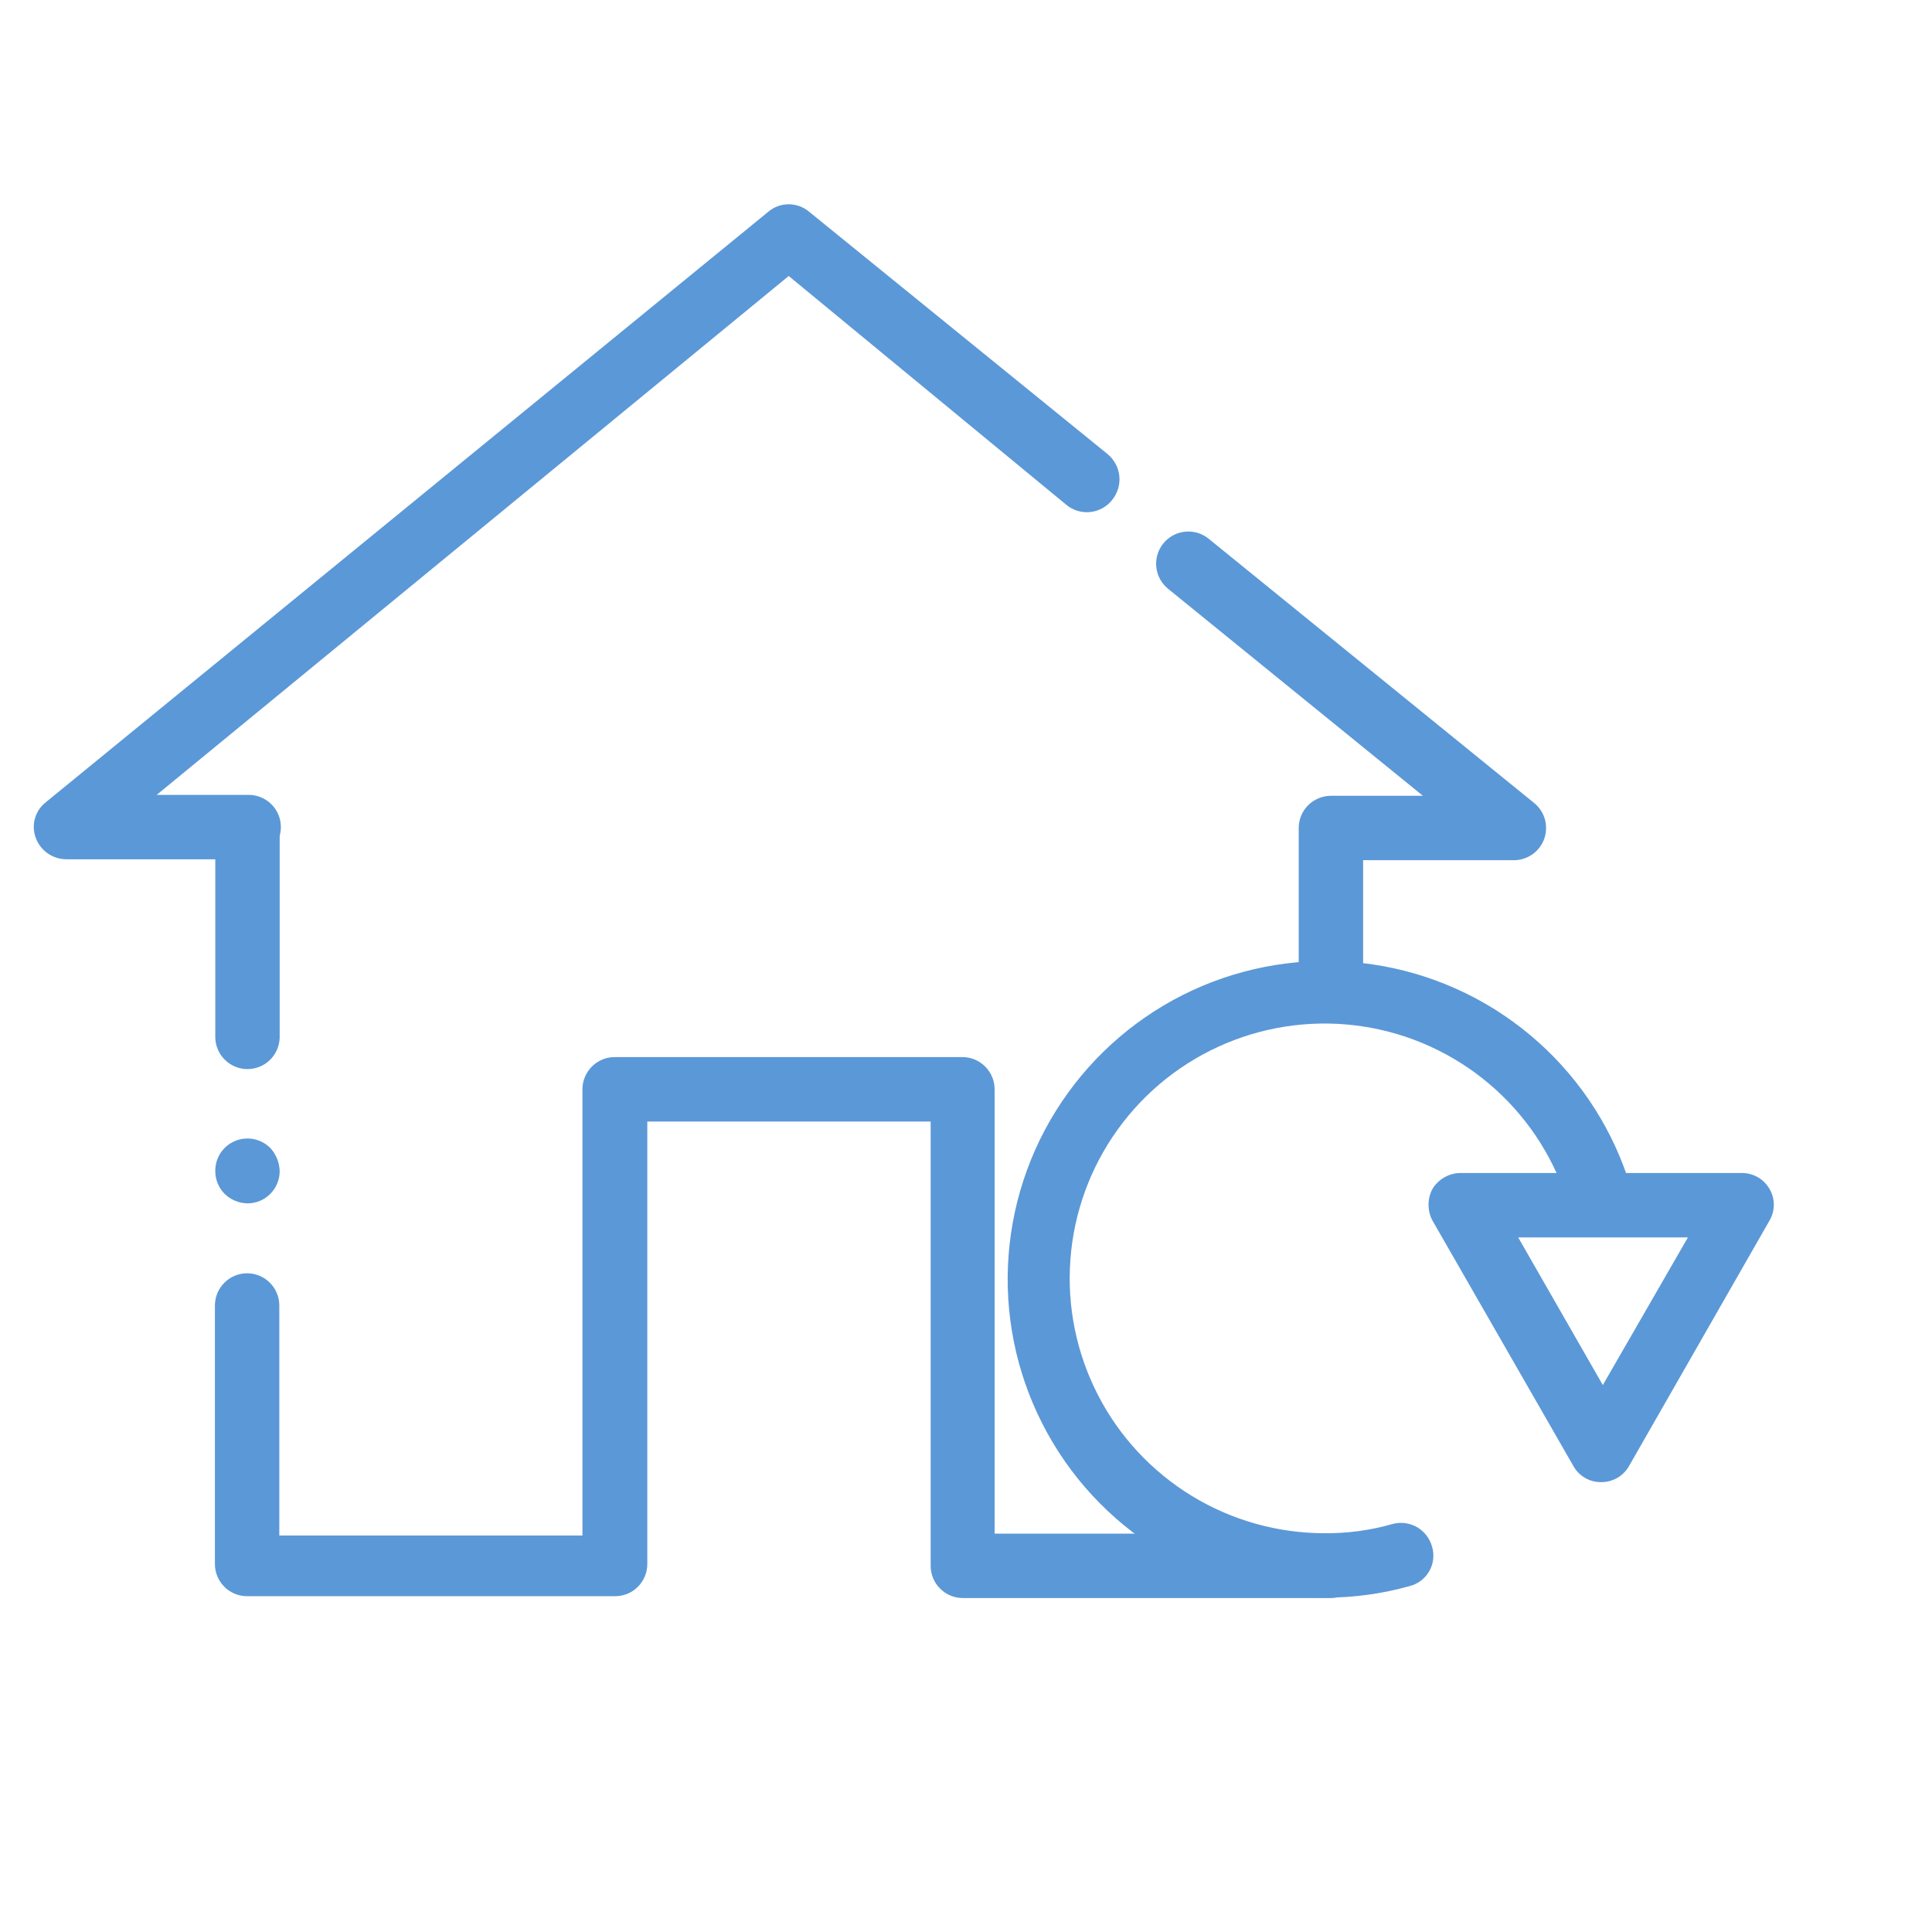 <svg width="42" height="42" viewBox="0 0 42 42" fill="none" xmlns="http://www.w3.org/2000/svg">
<path d="M28.932 34.74H20.932C20.84 34.74 20.749 34.722 20.664 34.687C20.579 34.652 20.502 34.6 20.437 34.535C20.372 34.471 20.32 34.393 20.285 34.308C20.25 34.223 20.232 34.132 20.232 34.041V24.381H14.072V34.001C14.072 34.186 13.998 34.364 13.867 34.495C13.736 34.627 13.558 34.7 13.372 34.7H5.372C5.186 34.7 5.008 34.627 4.877 34.495C4.746 34.364 4.672 34.186 4.672 34.001V28.381C4.672 28.195 4.746 28.017 4.877 27.886C5.008 27.754 5.186 27.68 5.372 27.68C5.558 27.68 5.736 27.754 5.867 27.886C5.998 28.017 6.072 28.195 6.072 28.381V33.38H12.662V23.68C12.662 23.495 12.736 23.317 12.867 23.186C12.998 23.054 13.176 22.98 13.362 22.98H20.922C21.108 22.98 21.286 23.054 21.417 23.186C21.548 23.317 21.622 23.495 21.622 23.68V33.34H28.922C29.108 33.34 29.286 33.414 29.417 33.545C29.548 33.677 29.622 33.855 29.622 34.041C29.622 34.226 29.548 34.404 29.417 34.535C29.286 34.667 29.108 34.74 28.922 34.74H28.932Z" fill="#5B98D7"/>
<path d="M5.38 26.16C5.192 26.157 5.013 26.082 4.88 25.95C4.752 25.819 4.68 25.643 4.68 25.46C4.678 25.32 4.718 25.183 4.794 25.066C4.871 24.949 4.981 24.858 5.11 24.804C5.24 24.75 5.382 24.736 5.519 24.764C5.656 24.792 5.782 24.86 5.88 24.96C6.004 25.097 6.075 25.275 6.08 25.46C6.08 25.552 6.062 25.643 6.026 25.728C5.991 25.813 5.94 25.89 5.875 25.955C5.81 26.02 5.733 26.072 5.648 26.107C5.563 26.142 5.472 26.16 5.38 26.16Z" fill="#5B98D7"/>
<path d="M5.38 23.241C5.288 23.241 5.197 23.223 5.112 23.188C5.027 23.152 4.95 23.101 4.885 23.036C4.82 22.971 4.768 22.894 4.733 22.809C4.698 22.724 4.68 22.633 4.68 22.541V18.001C4.68 17.815 4.753 17.637 4.885 17.506C5.016 17.375 5.194 17.301 5.38 17.301C5.565 17.301 5.743 17.375 5.875 17.506C6.006 17.637 6.08 17.815 6.08 18.001V22.561C6.074 22.743 5.998 22.916 5.868 23.043C5.737 23.17 5.562 23.241 5.38 23.241Z" fill="#5B98D7"/>
<path d="M28.933 21.77C28.748 21.77 28.57 21.696 28.438 21.565C28.307 21.434 28.233 21.256 28.233 21.07V18C28.233 17.814 28.307 17.636 28.438 17.505C28.57 17.374 28.748 17.3 28.933 17.3H30.933L25.393 12.8C25.249 12.683 25.157 12.514 25.137 12.329C25.117 12.145 25.172 11.96 25.288 11.815C25.405 11.671 25.574 11.578 25.759 11.559C25.944 11.539 26.129 11.593 26.273 11.71L33.343 17.45C33.458 17.541 33.542 17.665 33.583 17.805C33.623 17.945 33.619 18.095 33.571 18.233C33.522 18.37 33.432 18.49 33.312 18.573C33.192 18.657 33.049 18.702 32.903 18.7H29.633V21.09C29.626 21.271 29.549 21.443 29.419 21.57C29.288 21.696 29.115 21.768 28.933 21.77Z" fill="#5B98D7"/>
<path d="M5.376 18.68H1.436C1.291 18.678 1.15 18.632 1.032 18.548C0.914 18.464 0.825 18.346 0.776 18.21C0.726 18.075 0.721 17.927 0.761 17.789C0.8 17.651 0.882 17.529 0.996 17.44L16.706 4.6C16.83 4.497 16.985 4.441 17.146 4.441C17.307 4.441 17.462 4.497 17.586 4.6L24.076 9.87C24.148 9.929 24.208 10.002 24.252 10.084C24.297 10.166 24.324 10.256 24.333 10.349C24.343 10.442 24.334 10.536 24.306 10.625C24.279 10.715 24.235 10.798 24.176 10.87C24.118 10.943 24.045 11.004 23.963 11.049C23.881 11.094 23.79 11.122 23.697 11.132C23.604 11.141 23.51 11.131 23.42 11.104C23.331 11.076 23.247 11.03 23.176 10.97L17.146 6L3.406 17.28H5.406C5.592 17.28 5.77 17.354 5.901 17.485C6.032 17.616 6.106 17.794 6.106 17.98C6.106 18.166 6.032 18.344 5.901 18.475C5.77 18.606 5.592 18.68 5.406 18.68H5.376Z" fill="#5B98D7"/>
<path d="M28.8 34.731C27.529 34.726 26.284 34.371 25.201 33.705C24.117 33.038 23.239 32.087 22.662 30.954C22.084 29.822 21.829 28.552 21.926 27.284C22.023 26.016 22.467 24.799 23.21 23.768C23.953 22.736 24.966 21.928 26.137 21.434C27.309 20.94 28.594 20.779 29.851 20.967C31.109 21.155 32.29 21.686 33.265 22.502C34.241 23.318 34.973 24.386 35.38 25.591C35.44 25.767 35.427 25.96 35.345 26.127C35.262 26.294 35.117 26.421 34.941 26.481C34.764 26.54 34.571 26.527 34.404 26.445C34.237 26.362 34.11 26.217 34.05 26.041C33.728 25.073 33.145 24.212 32.365 23.555C31.585 22.897 30.638 22.468 29.63 22.314C28.621 22.16 27.589 22.288 26.649 22.683C25.708 23.078 24.895 23.725 24.299 24.553C23.702 25.381 23.346 26.358 23.27 27.375C23.193 28.392 23.399 29.411 23.865 30.319C24.33 31.227 25.038 31.988 25.909 32.52C26.779 33.051 27.78 33.332 28.8 33.331C29.297 33.335 29.793 33.268 30.27 33.131C30.45 33.082 30.641 33.106 30.802 33.197C30.963 33.289 31.081 33.442 31.131 33.621C31.158 33.709 31.166 33.803 31.156 33.895C31.146 33.987 31.117 34.076 31.071 34.156C31.025 34.237 30.963 34.307 30.889 34.363C30.815 34.419 30.731 34.459 30.64 34.481C30.042 34.649 29.422 34.733 28.8 34.731Z" fill="#5B98D7"/>
<path d="M34.804 32.22C34.682 32.221 34.562 32.189 34.456 32.127C34.35 32.066 34.263 31.977 34.204 31.87L31.144 26.54C31.085 26.433 31.055 26.312 31.055 26.19C31.055 26.068 31.085 25.947 31.144 25.84C31.209 25.736 31.298 25.651 31.405 25.591C31.512 25.532 31.632 25.5 31.754 25.5H37.864C37.985 25.499 38.104 25.53 38.21 25.59C38.315 25.649 38.403 25.736 38.464 25.84C38.528 25.946 38.561 26.067 38.561 26.19C38.561 26.313 38.528 26.434 38.464 26.54L35.414 31.87C35.353 31.978 35.264 32.067 35.157 32.129C35.05 32.19 34.928 32.222 34.804 32.22ZM33.004 26.9L34.844 30.11L36.694 26.9H33.004Z" fill="#5B98D7"/>
</svg>
